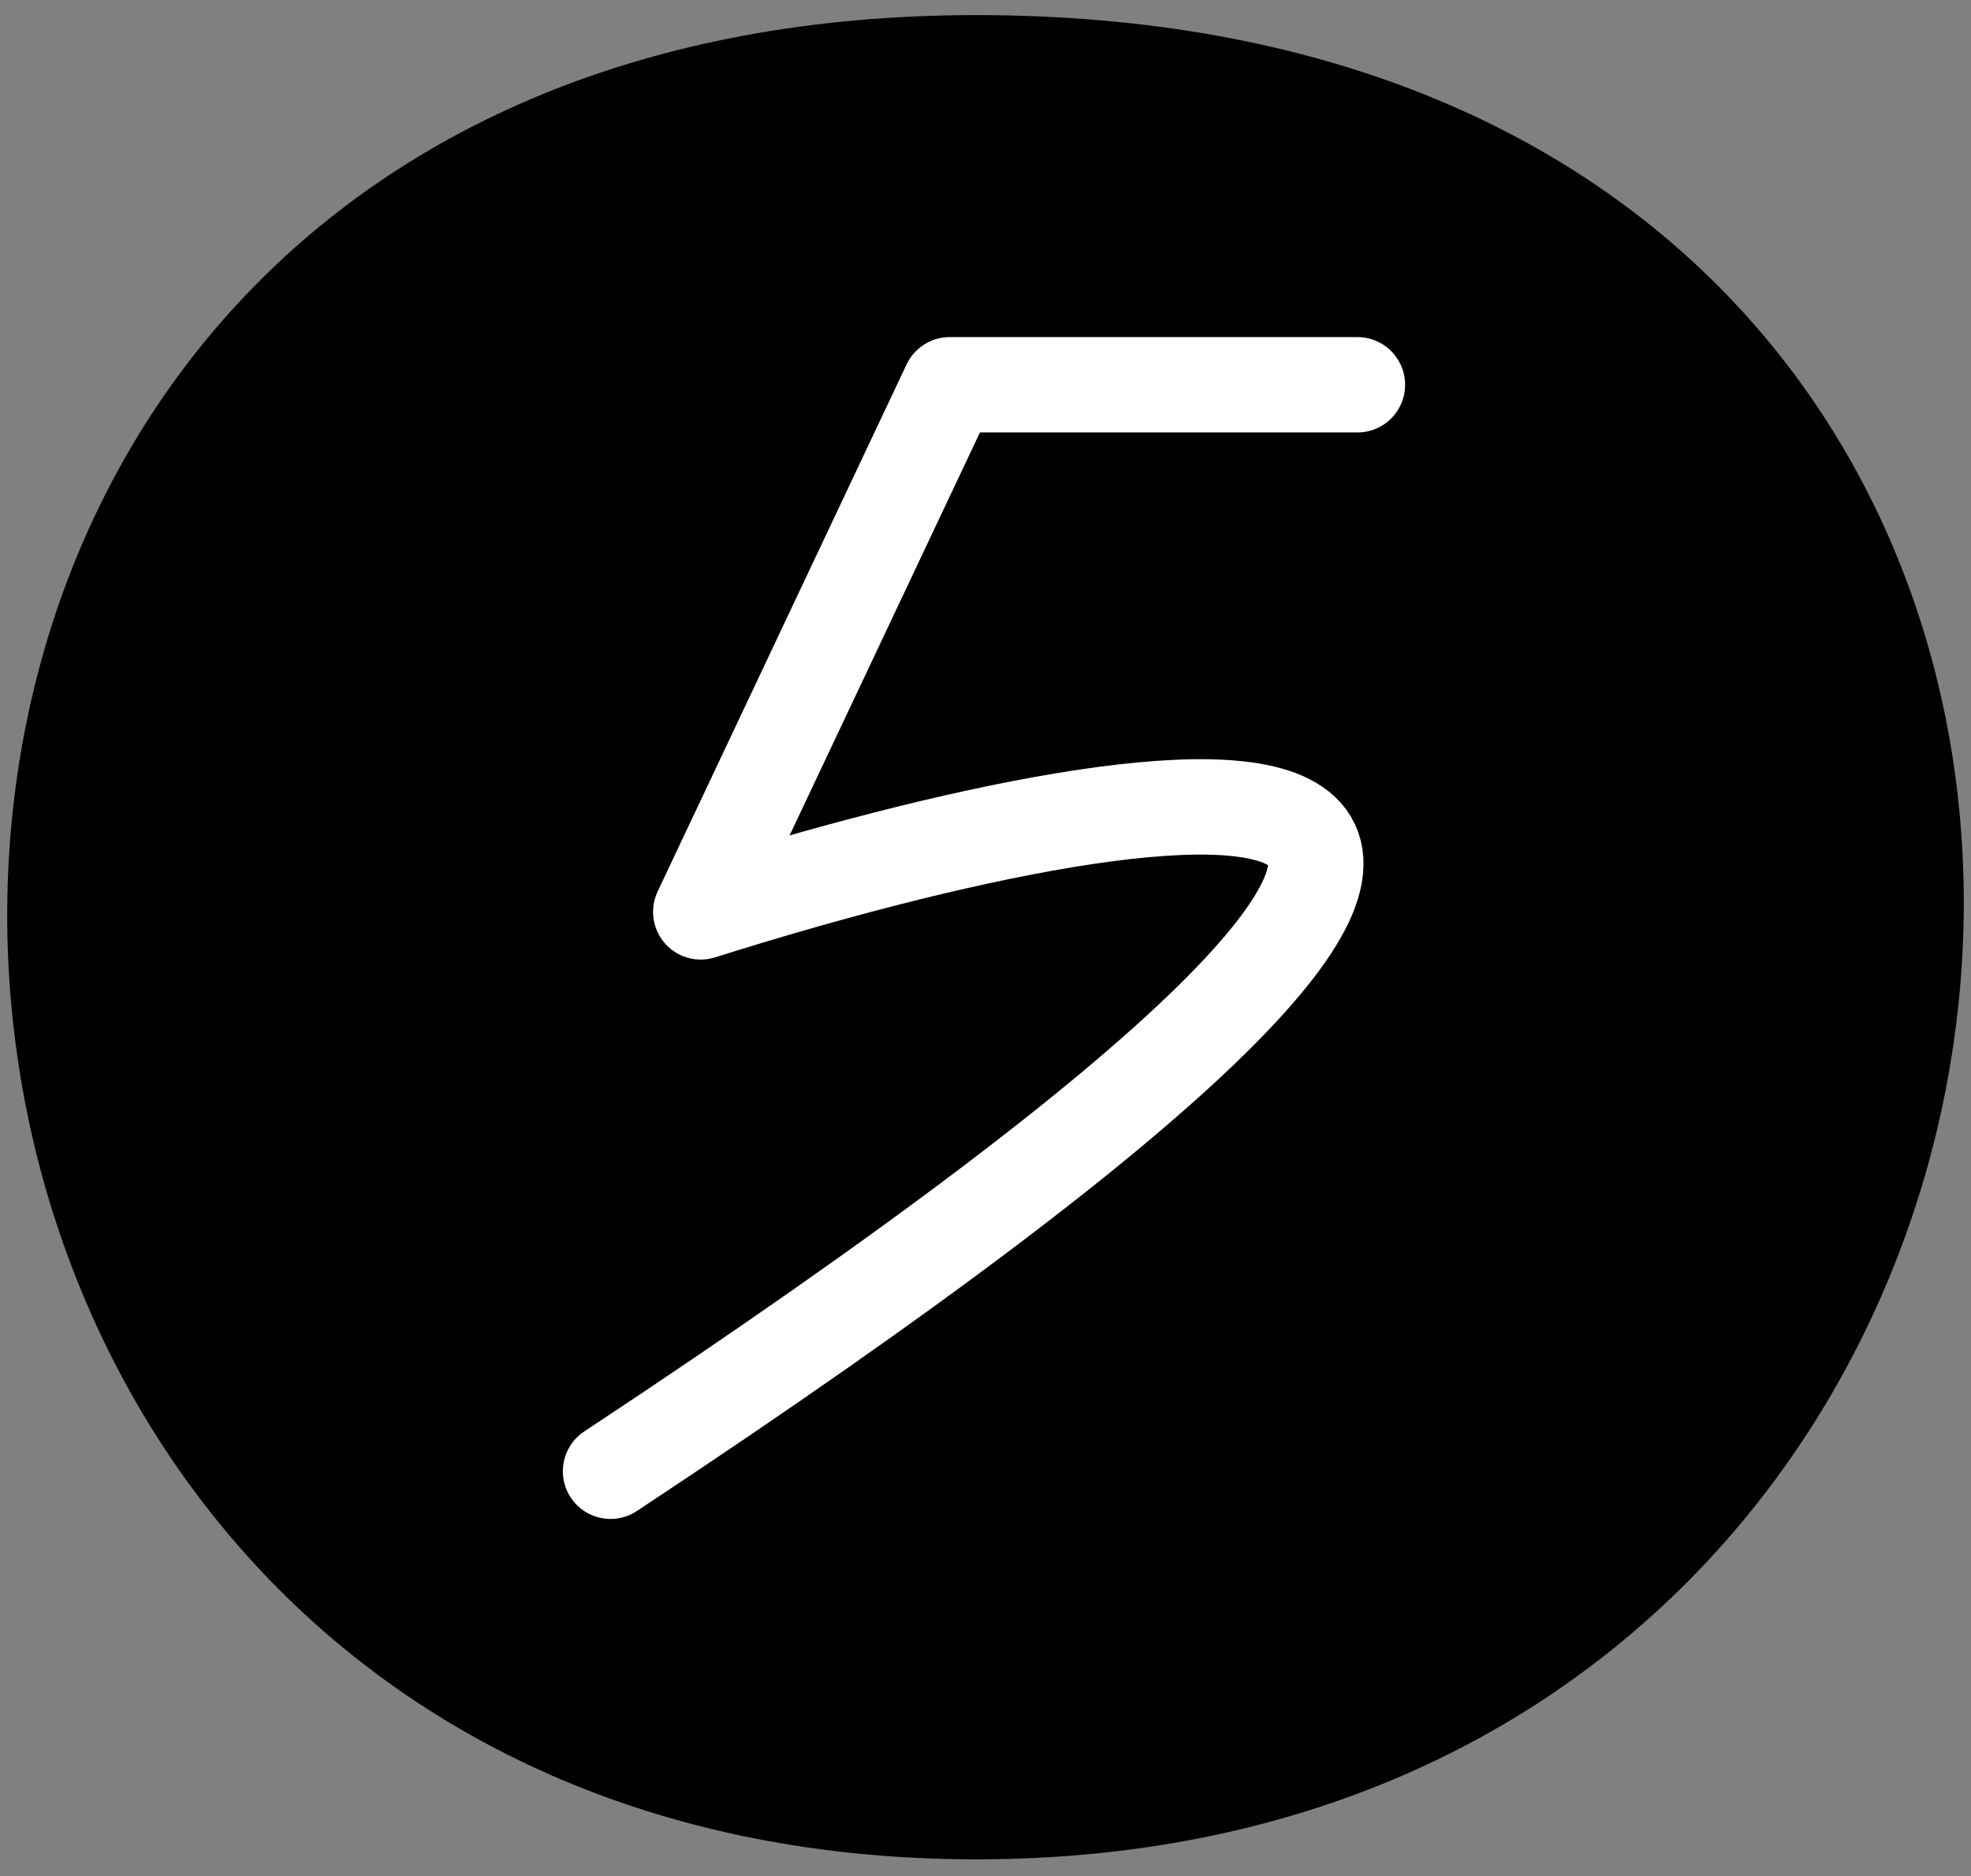 <?xml version="1.0" encoding="UTF-8"?> <svg xmlns="http://www.w3.org/2000/svg" width="62" height="59" viewBox="0 0 62 59" fill="none"><rect x="0" y="0" width="62" height="59" fill="#808080" stroke="none"/><path d="M30.708 0.475C74.167 0.475 70.038 58.475 30.708 58.475C-8.623 58.475 -11.223 0.475 30.708 0.475Z" fill="#EE8ABA" style="fill:#EE8ABA;fill:color(display-p3 0.933 0.541 0.729);fill-opacity:1;"></path><path d="M42.699 12.101H29.874L22.043 28.678C37.254 23.873 57.978 20.659 19.205 46.27" stroke="white" style="stroke:white;stroke-opacity:1;" stroke-width="3" stroke-linecap="round" stroke-linejoin="round"></path></svg> 